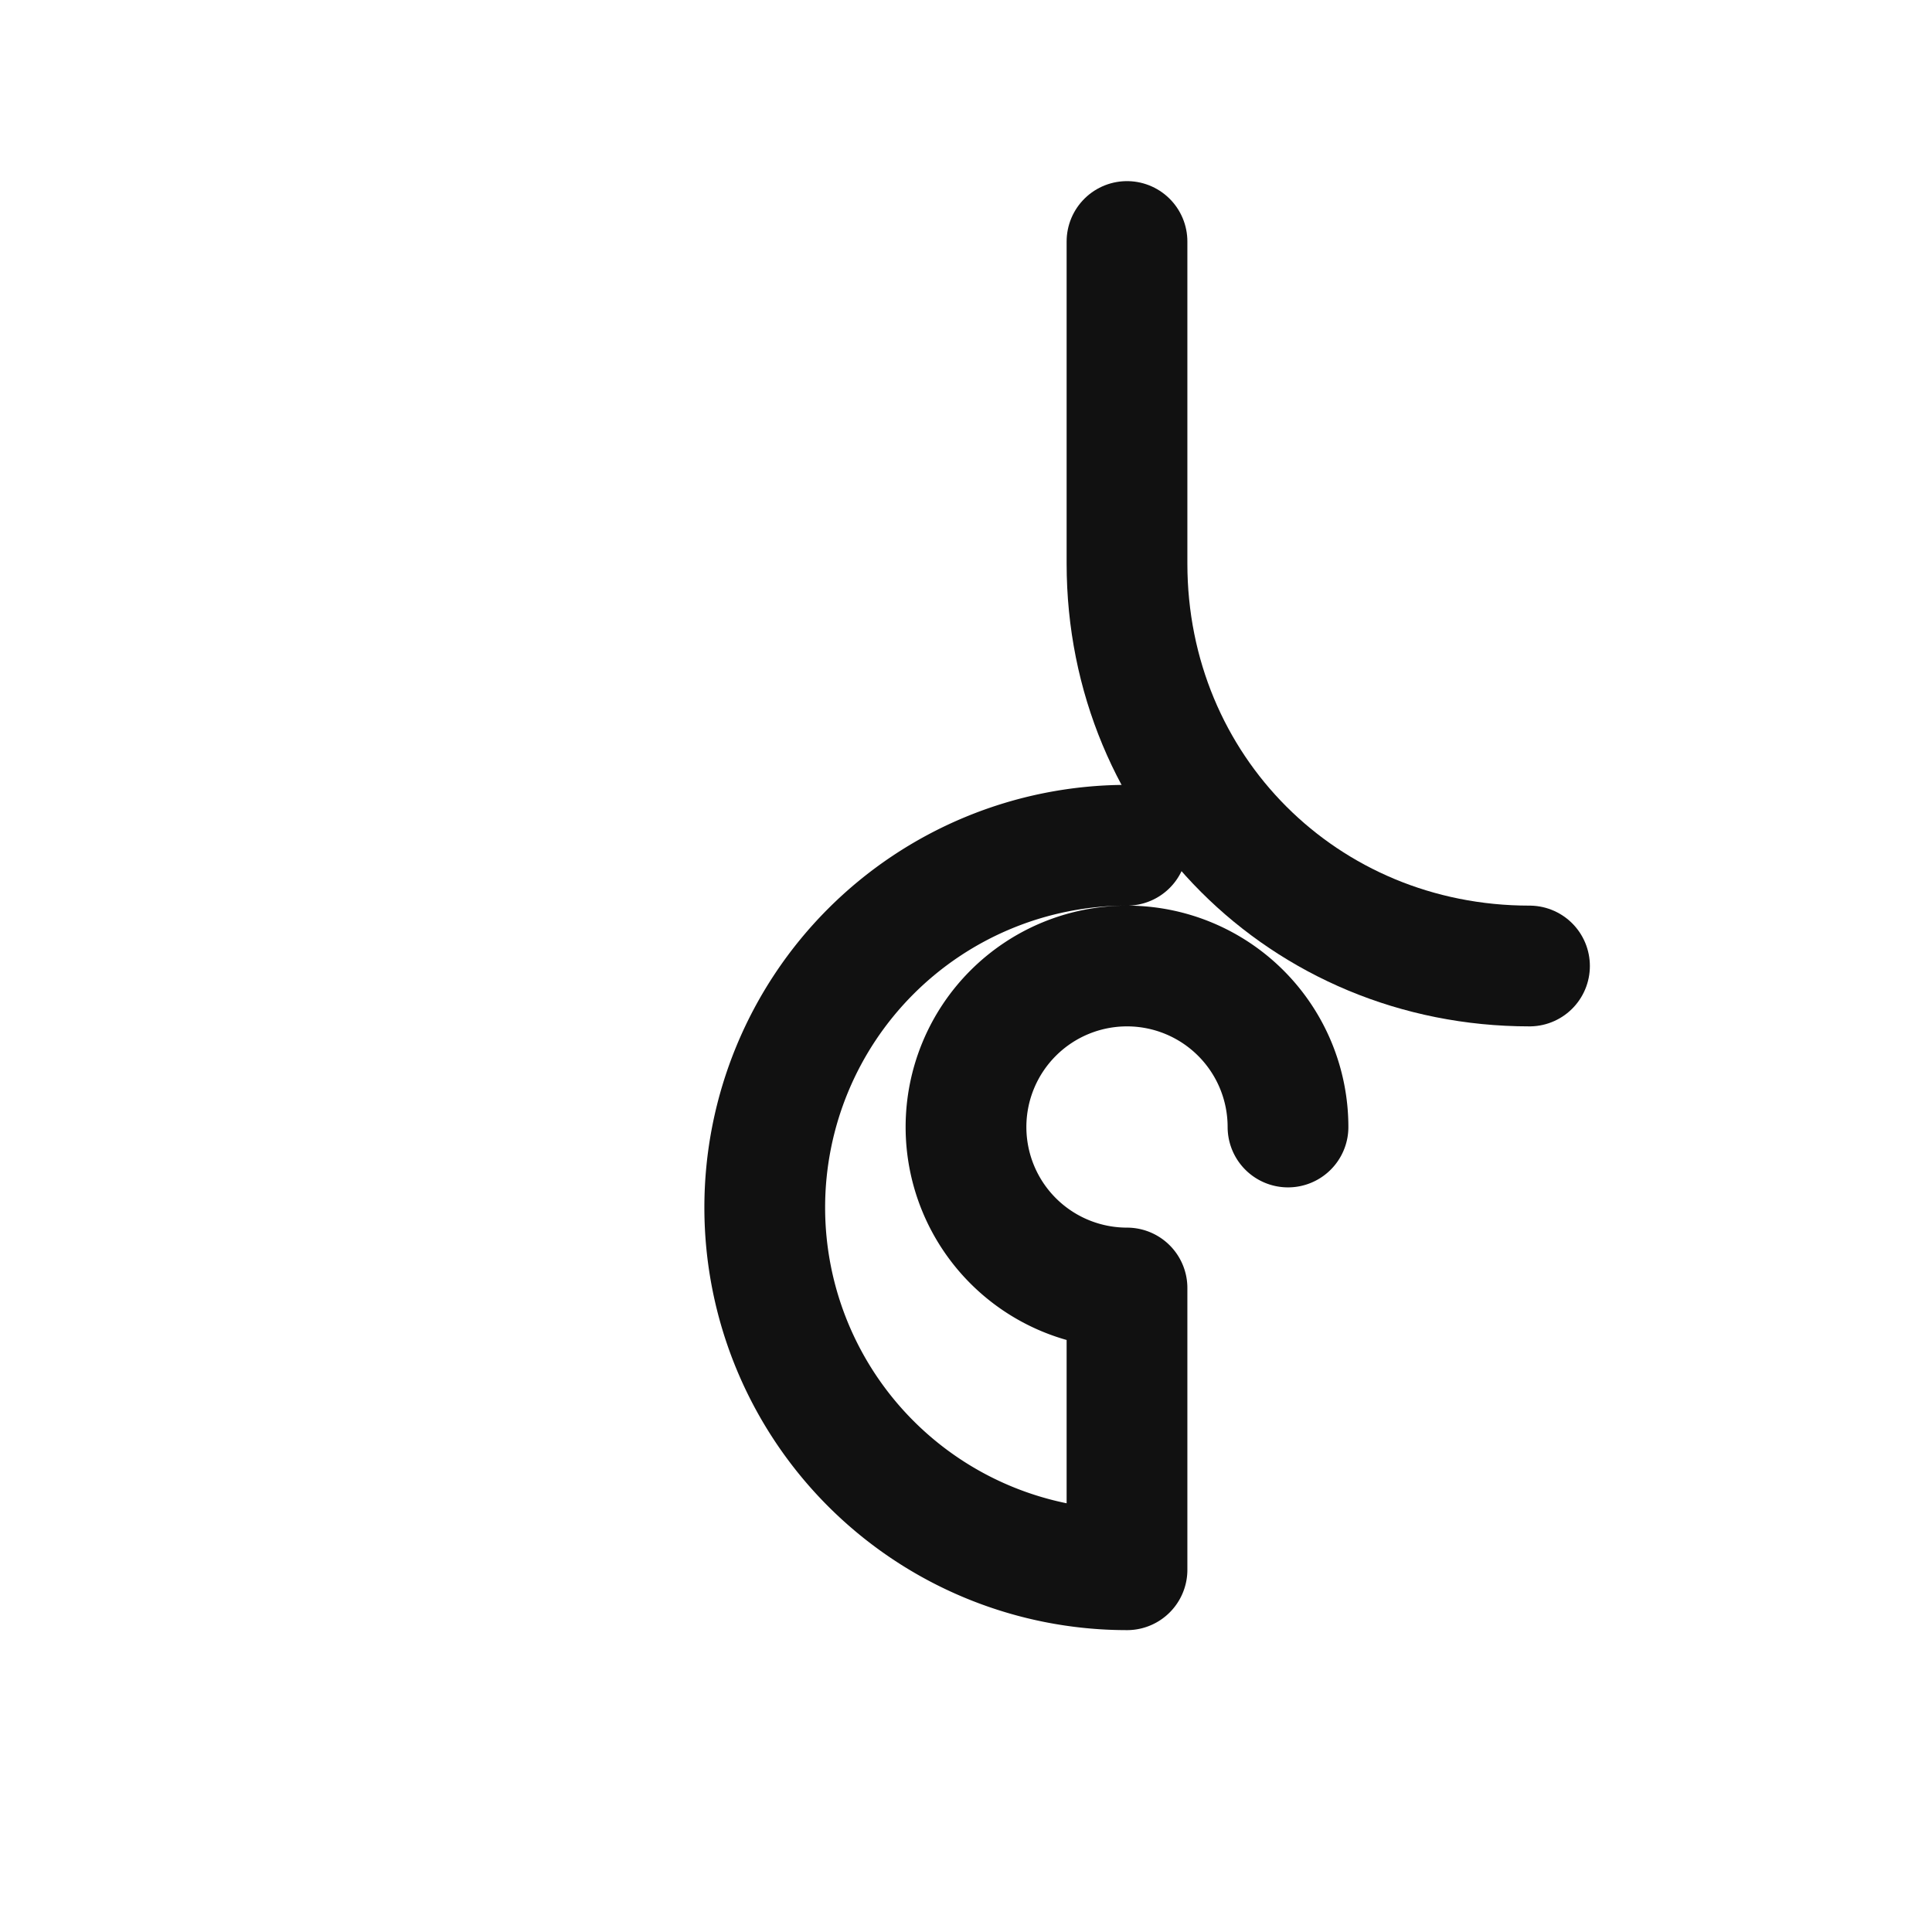 <svg xmlns="http://www.w3.org/2000/svg" width="28" height="28" viewBox="0 0 24 24" fill="none">
  <path d="M14 3v4c0 2.8 2.2 5 5 5" stroke="#111" stroke-width="1.5" stroke-linecap="round"/>
  <path d="M14 10.5a4.5 4.5 0 1 0 0 9V16a2 2 0 1 1 2-2" stroke="#111" stroke-width="1.5" stroke-linecap="round" stroke-linejoin="round"/>
</svg>
